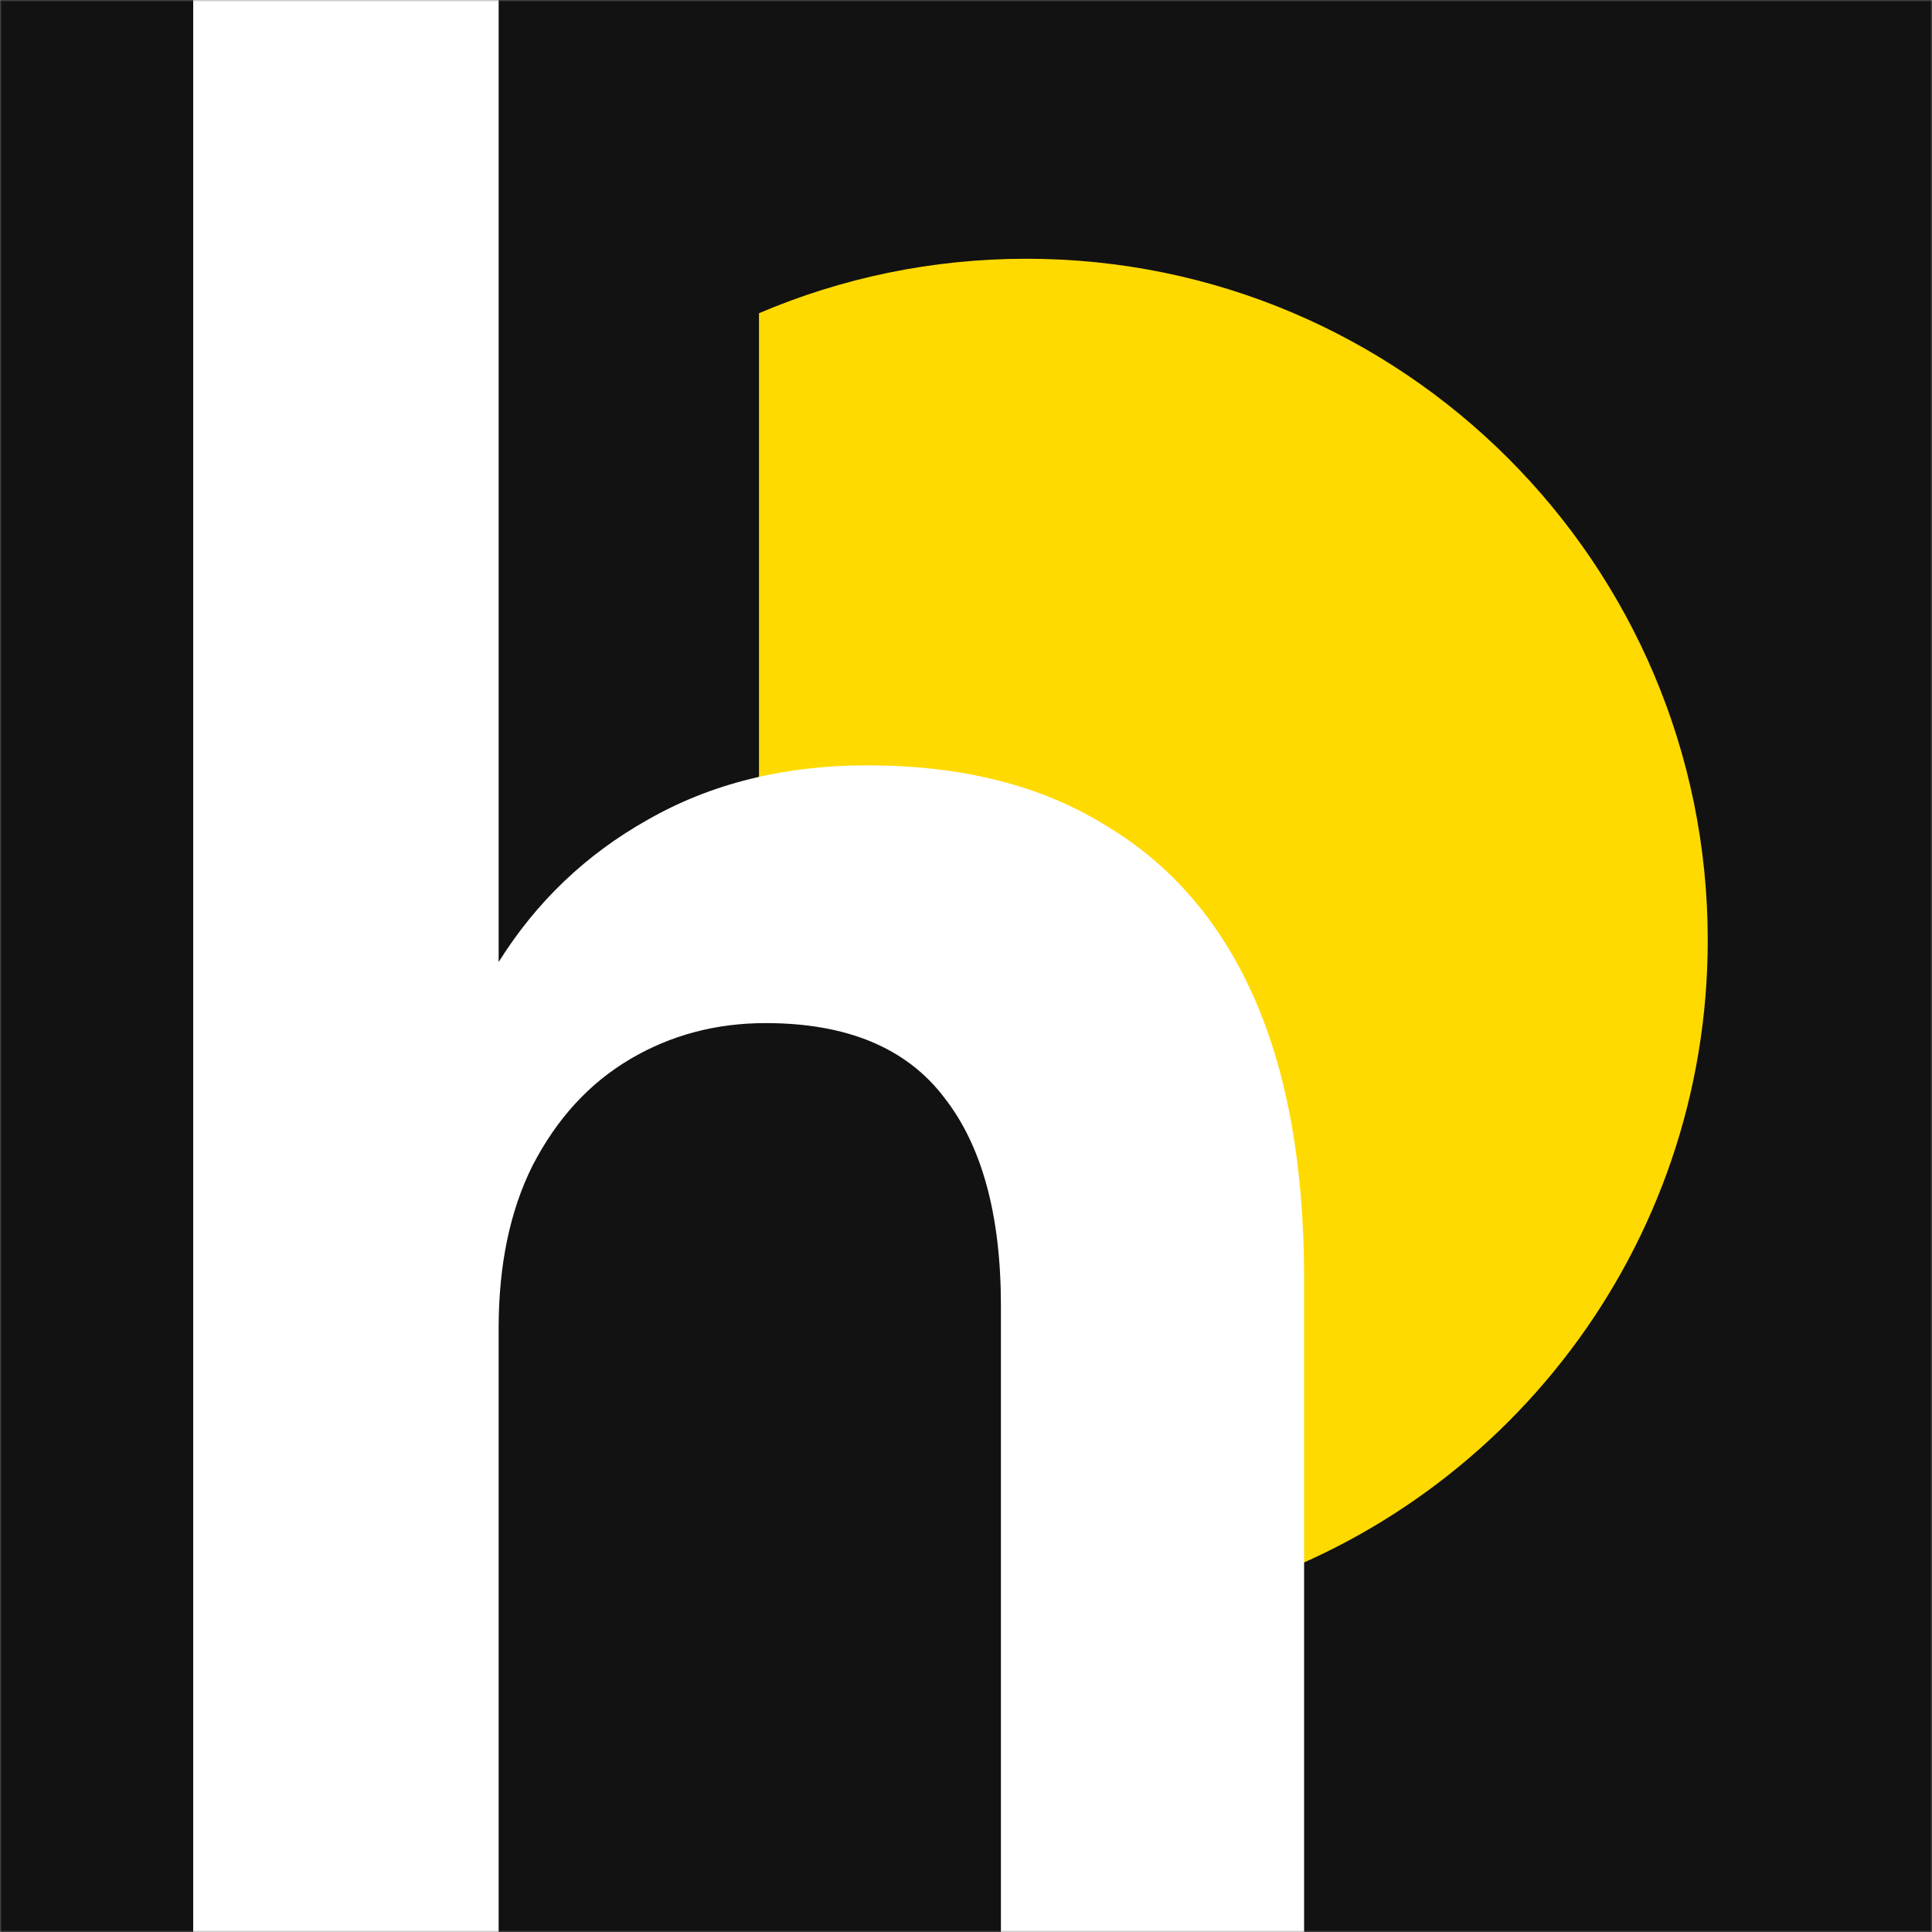 <svg xmlns="http://www.w3.org/2000/svg" width="512" height="512" viewBox="0 0 512 512" fill="none"><rect x="0" y="0" width="512" height="512" fill="#808080" stroke="none"/><g clip-path="url(#clip0_106_22)"><mask id="mask0_106_22" style="mask-type:alpha" maskUnits="userSpaceOnUse" x="0" y="0" width="512" height="512"><rect width="512" height="512" fill="black"></rect></mask><g mask="url(#mask0_106_22)"><rect width="512" height="512" fill="#121212"></rect><path d="M272 68.571C371.726 68.571 452.57 149.415 452.571 249.142C452.571 330.721 398.467 399.652 324.187 422.042C327.017 409.271 328.533 395.795 328.533 381.867C328.533 300.57 276.956 234.667 213.333 234.667C209.215 234.667 205.148 234.945 201.142 235.483V83.008C222.897 73.717 246.848 68.571 272 68.571Z" fill="#FFDA00"></path><path d="M51.2 512L51.2 0H132.145V254.953C142.138 238.975 155.329 226.392 171.718 217.205C188.507 207.618 207.893 202.825 229.879 202.825C255.061 202.825 276.247 208.217 293.435 219.002C310.624 229.388 323.615 244.567 332.409 264.54C341.203 284.513 345.6 309.278 345.6 338.838V512H265.255V346.028C265.255 322.061 260.258 303.686 250.265 290.904C240.271 277.722 224.482 271.131 202.897 271.131C189.706 271.131 177.714 274.326 166.921 280.718C156.129 287.109 147.534 296.496 141.139 308.879C135.143 320.863 132.145 335.243 132.145 352.02V512H51.2Z" fill="white"></path></g></g><defs><clipPath id="clip0_106_22"><rect width="512" height="512" fill="white"></rect></clipPath></defs></svg>